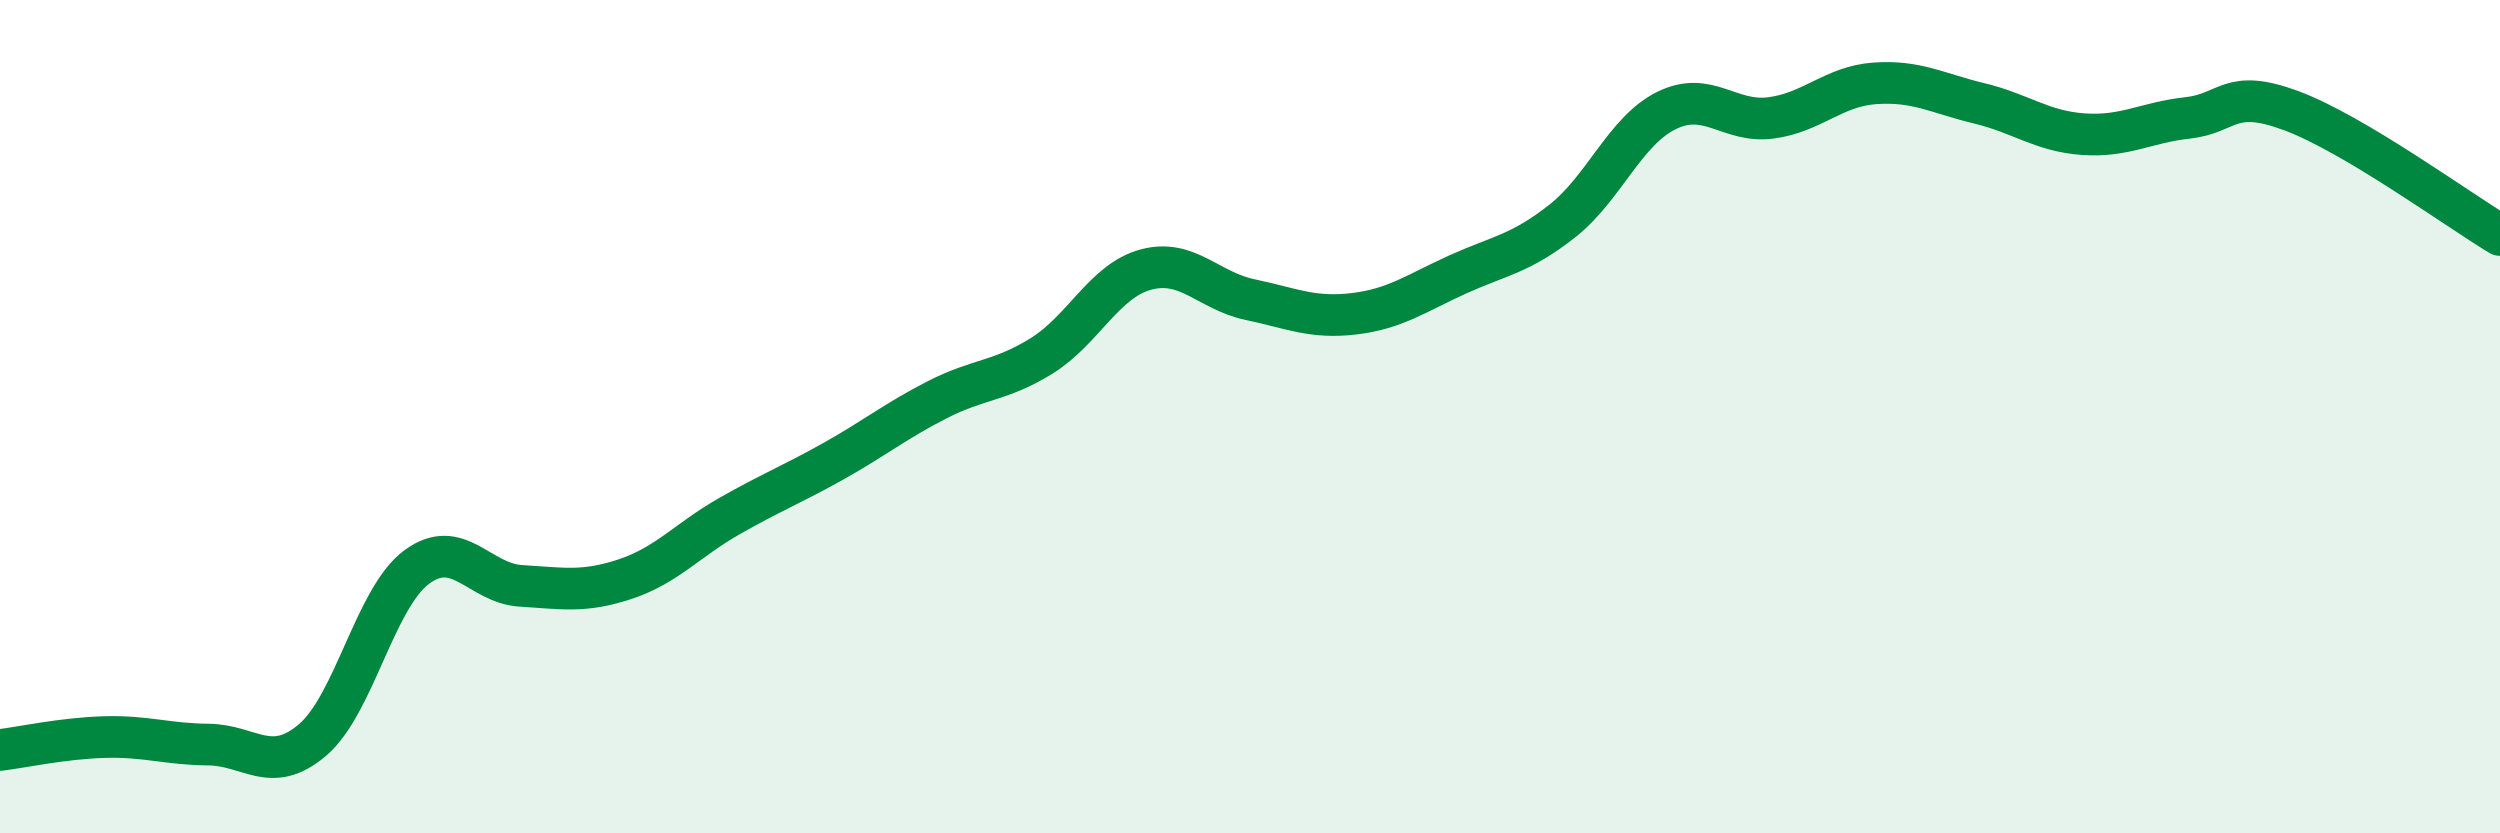 
    <svg width="60" height="20" viewBox="0 0 60 20" xmlns="http://www.w3.org/2000/svg">
      <path
        d="M 0,18 C 0.5,17.94 1.5,17.72 2.5,17.69 C 3.5,17.66 4,17.86 5,17.87 C 6,17.88 6.5,18.61 7.5,17.76 C 8.5,16.91 9,14.35 10,13.61 C 11,12.87 11.5,14 12.5,14.06 C 13.5,14.12 14,14.23 15,13.9 C 16,13.57 16.5,12.96 17.5,12.39 C 18.5,11.82 19,11.63 20,11.07 C 21,10.51 21.5,10.1 22.5,9.59 C 23.5,9.08 24,9.16 25,8.54 C 26,7.92 26.5,6.74 27.5,6.47 C 28.5,6.2 29,6.98 30,7.19 C 31,7.4 31.5,7.65 32.5,7.53 C 33.5,7.41 34,7.03 35,6.58 C 36,6.13 36.5,6.09 37.5,5.3 C 38.5,4.51 39,3.14 40,2.65 C 41,2.16 41.5,2.96 42.5,2.83 C 43.5,2.7 44,2.07 45,2 C 46,1.93 46.5,2.24 47.5,2.48 C 48.5,2.72 49,3.15 50,3.22 C 51,3.29 51.5,2.94 52.5,2.83 C 53.5,2.72 53.5,2.1 55,2.66 C 56.5,3.22 59,5.04 60,5.64L60 20L0 20Z"
        fill="#008740"
        opacity="0.1"
        stroke-linecap="round"
        stroke-linejoin="round"
      />
      <path
        d="M 0,18 C 0.5,17.94 1.5,17.72 2.5,17.69 C 3.5,17.66 4,17.86 5,17.87 C 6,17.88 6.5,18.61 7.5,17.76 C 8.5,16.91 9,14.35 10,13.61 C 11,12.87 11.5,14 12.5,14.06 C 13.5,14.12 14,14.23 15,13.9 C 16,13.57 16.5,12.96 17.5,12.39 C 18.5,11.82 19,11.63 20,11.07 C 21,10.51 21.5,10.1 22.5,9.59 C 23.5,9.08 24,9.16 25,8.54 C 26,7.92 26.5,6.74 27.5,6.47 C 28.5,6.2 29,6.98 30,7.19 C 31,7.4 31.5,7.65 32.5,7.53 C 33.5,7.41 34,7.03 35,6.58 C 36,6.13 36.5,6.09 37.5,5.3 C 38.5,4.51 39,3.14 40,2.65 C 41,2.16 41.5,2.96 42.5,2.83 C 43.5,2.7 44,2.07 45,2 C 46,1.93 46.5,2.24 47.5,2.48 C 48.5,2.72 49,3.15 50,3.22 C 51,3.29 51.5,2.94 52.5,2.83 C 53.5,2.72 53.5,2.1 55,2.66 C 56.5,3.22 59,5.04 60,5.64"
        stroke="#008740"
        stroke-width="1"
        fill="none"
        stroke-linecap="round"
        stroke-linejoin="round"
      />
    </svg>
  